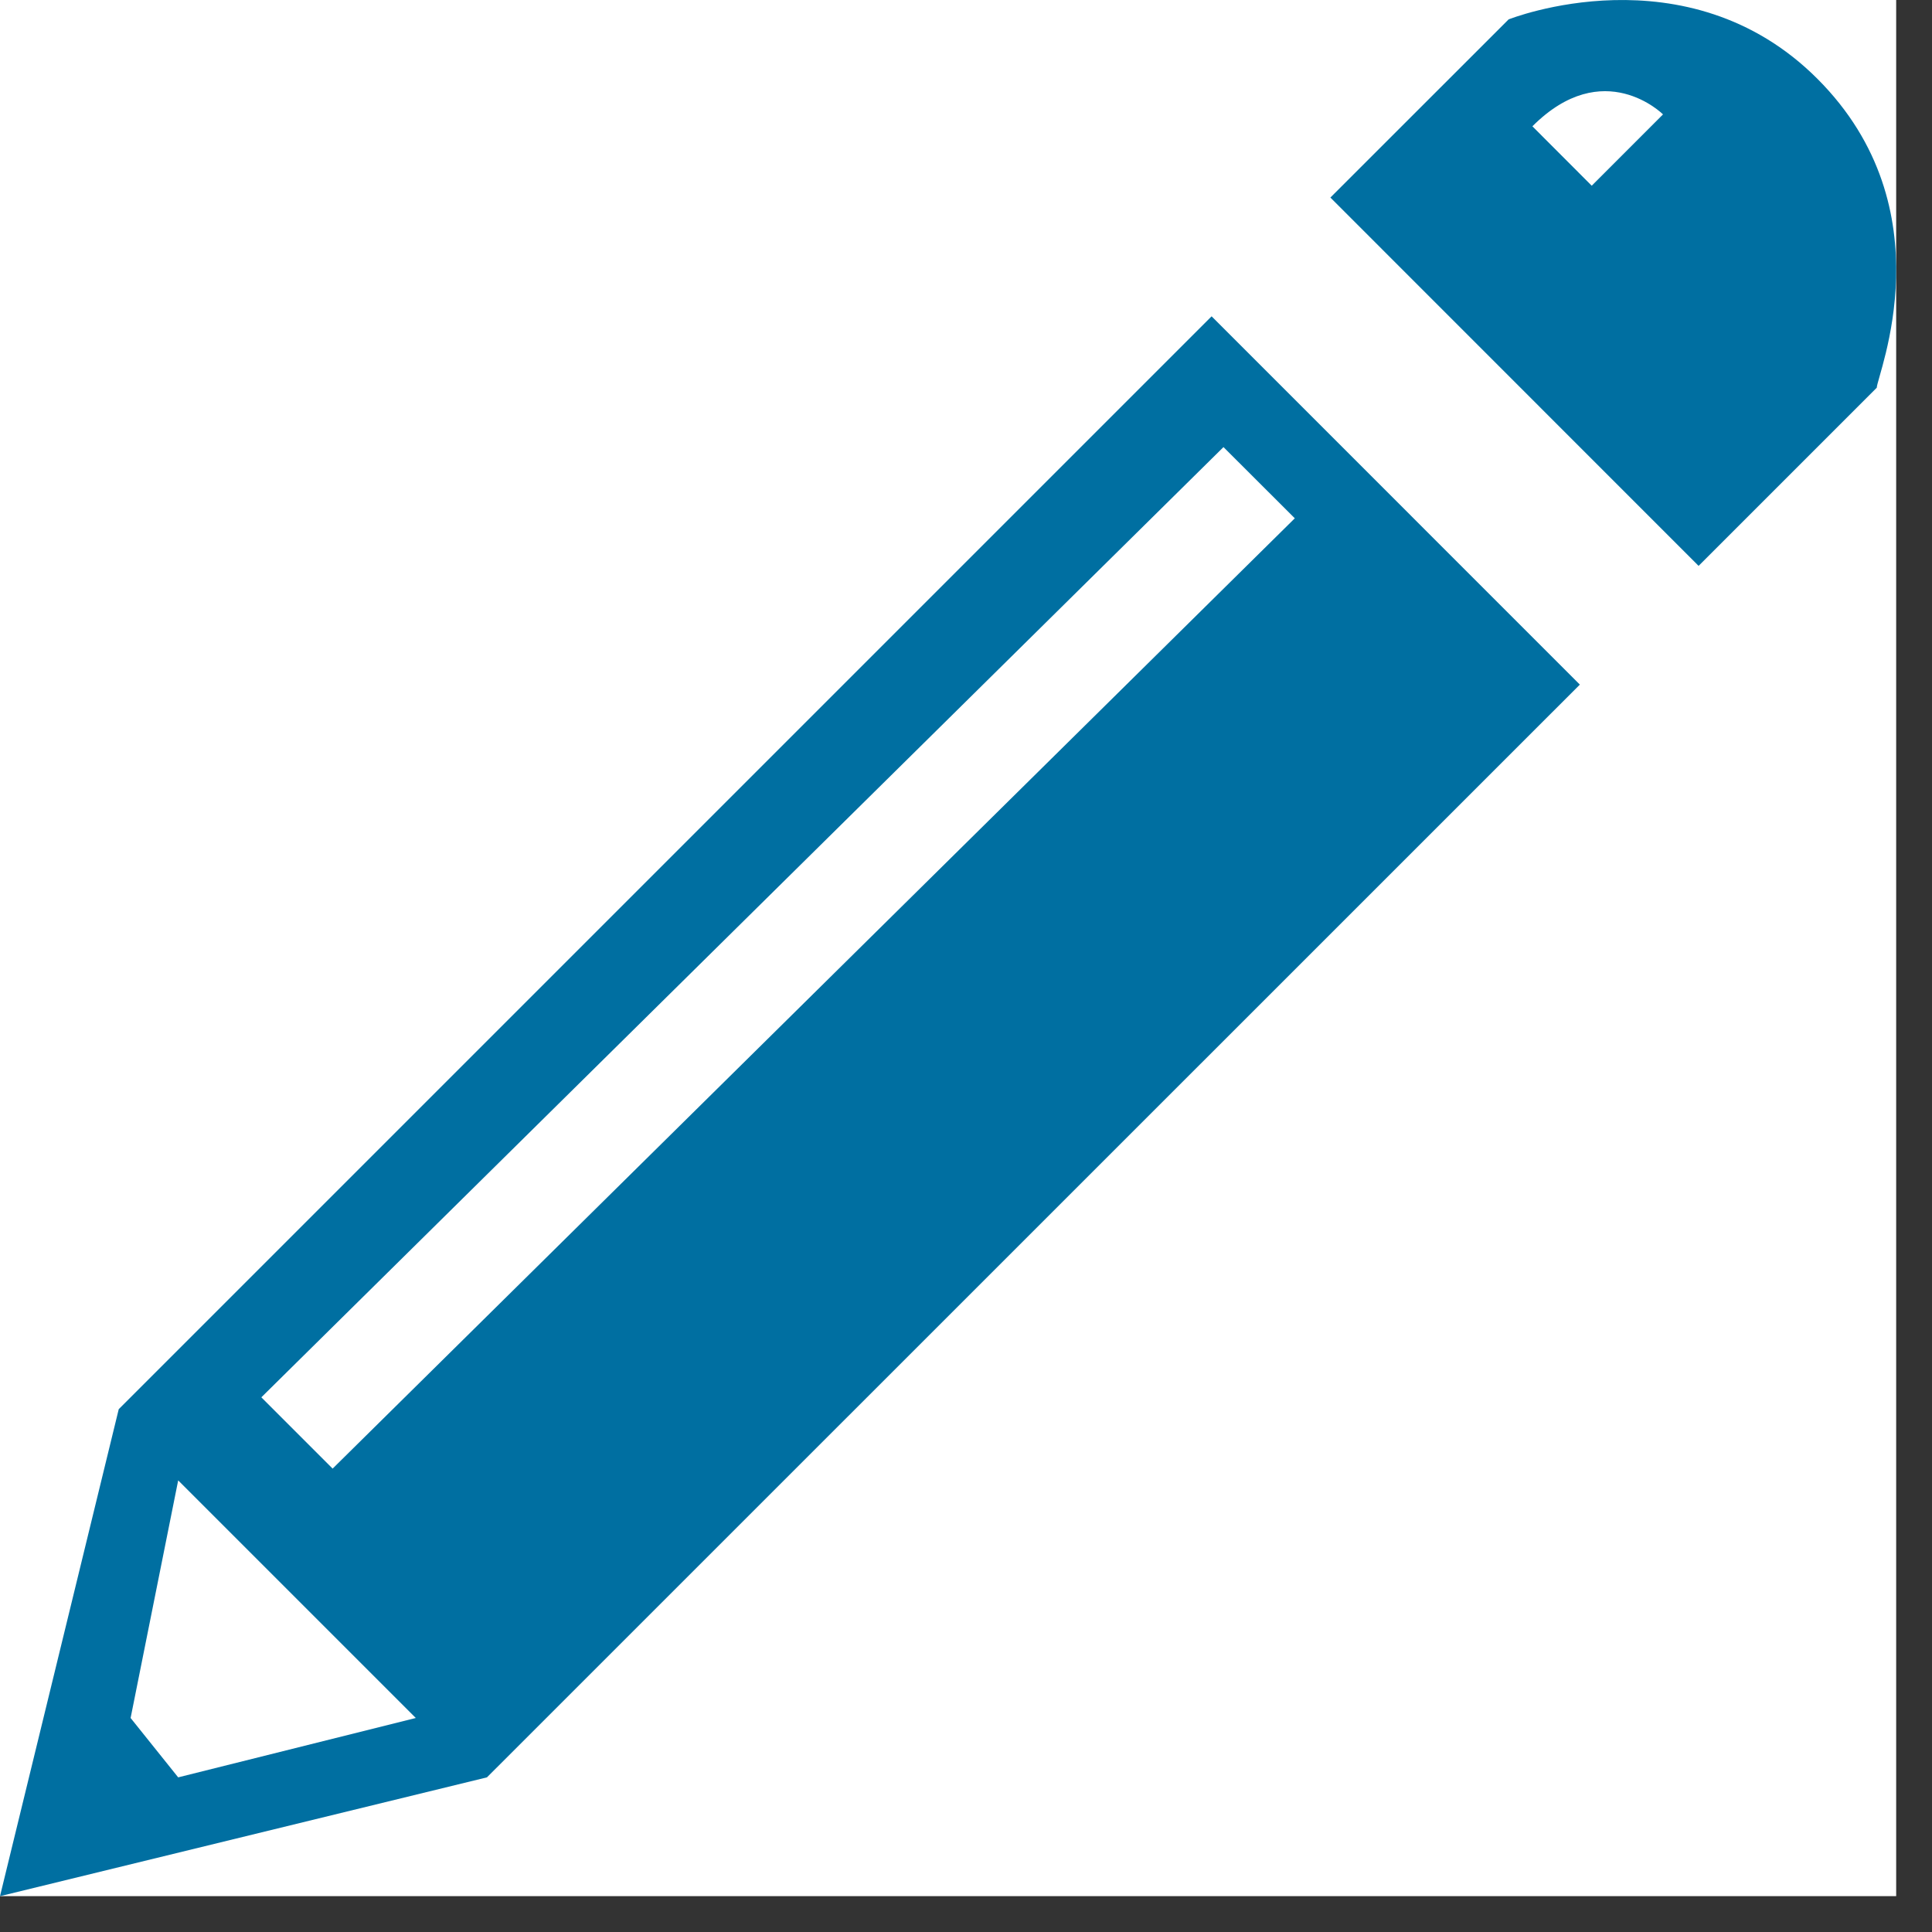 <?xml version="1.0" encoding="UTF-8"?>
<svg data-bbox="0 0 47.11 47.11" xmlns="http://www.w3.org/2000/svg" viewBox="0 0 48 48" fill-rule="evenodd" clip-rule="evenodd" stroke-linejoin="round" stroke-miterlimit="2" data-type="ugc">
    <rect x="0" y="0" width="48" height="48" fill="#333333" stroke="none"/>
    <g>
        <path fill="#ffffff" d="M47.11 0v47.109H0V0h47.11z"/>
        <path d="M2.95 35.011 0 47.11l12.098-2.952 27.153-27.149-9.149-9.15L2.95 35.011Zm3.543-.295 23.904-23.608 1.772 1.769-23.905 23.61-1.771-1.771Zm-3.248 7.967 1.182-5.903 5.903 5.903-5.903 1.475-1.182-1.475Z" fill="#006fa1" fill-rule="nonzero"/>
        <path d="m39.546 4.614-1.474-1.476c1.769-1.772 3.245-.296 3.245-.296l-1.771 1.772Zm5.606-2.657C41.907-1.288 37.481.482 37.481.482l-4.428 4.426 9.148 9.151 4.427-4.427c0-.297 1.772-4.427-1.476-7.675" fill="#006fa1" fill-rule="nonzero"/>
    </g>
</svg>
